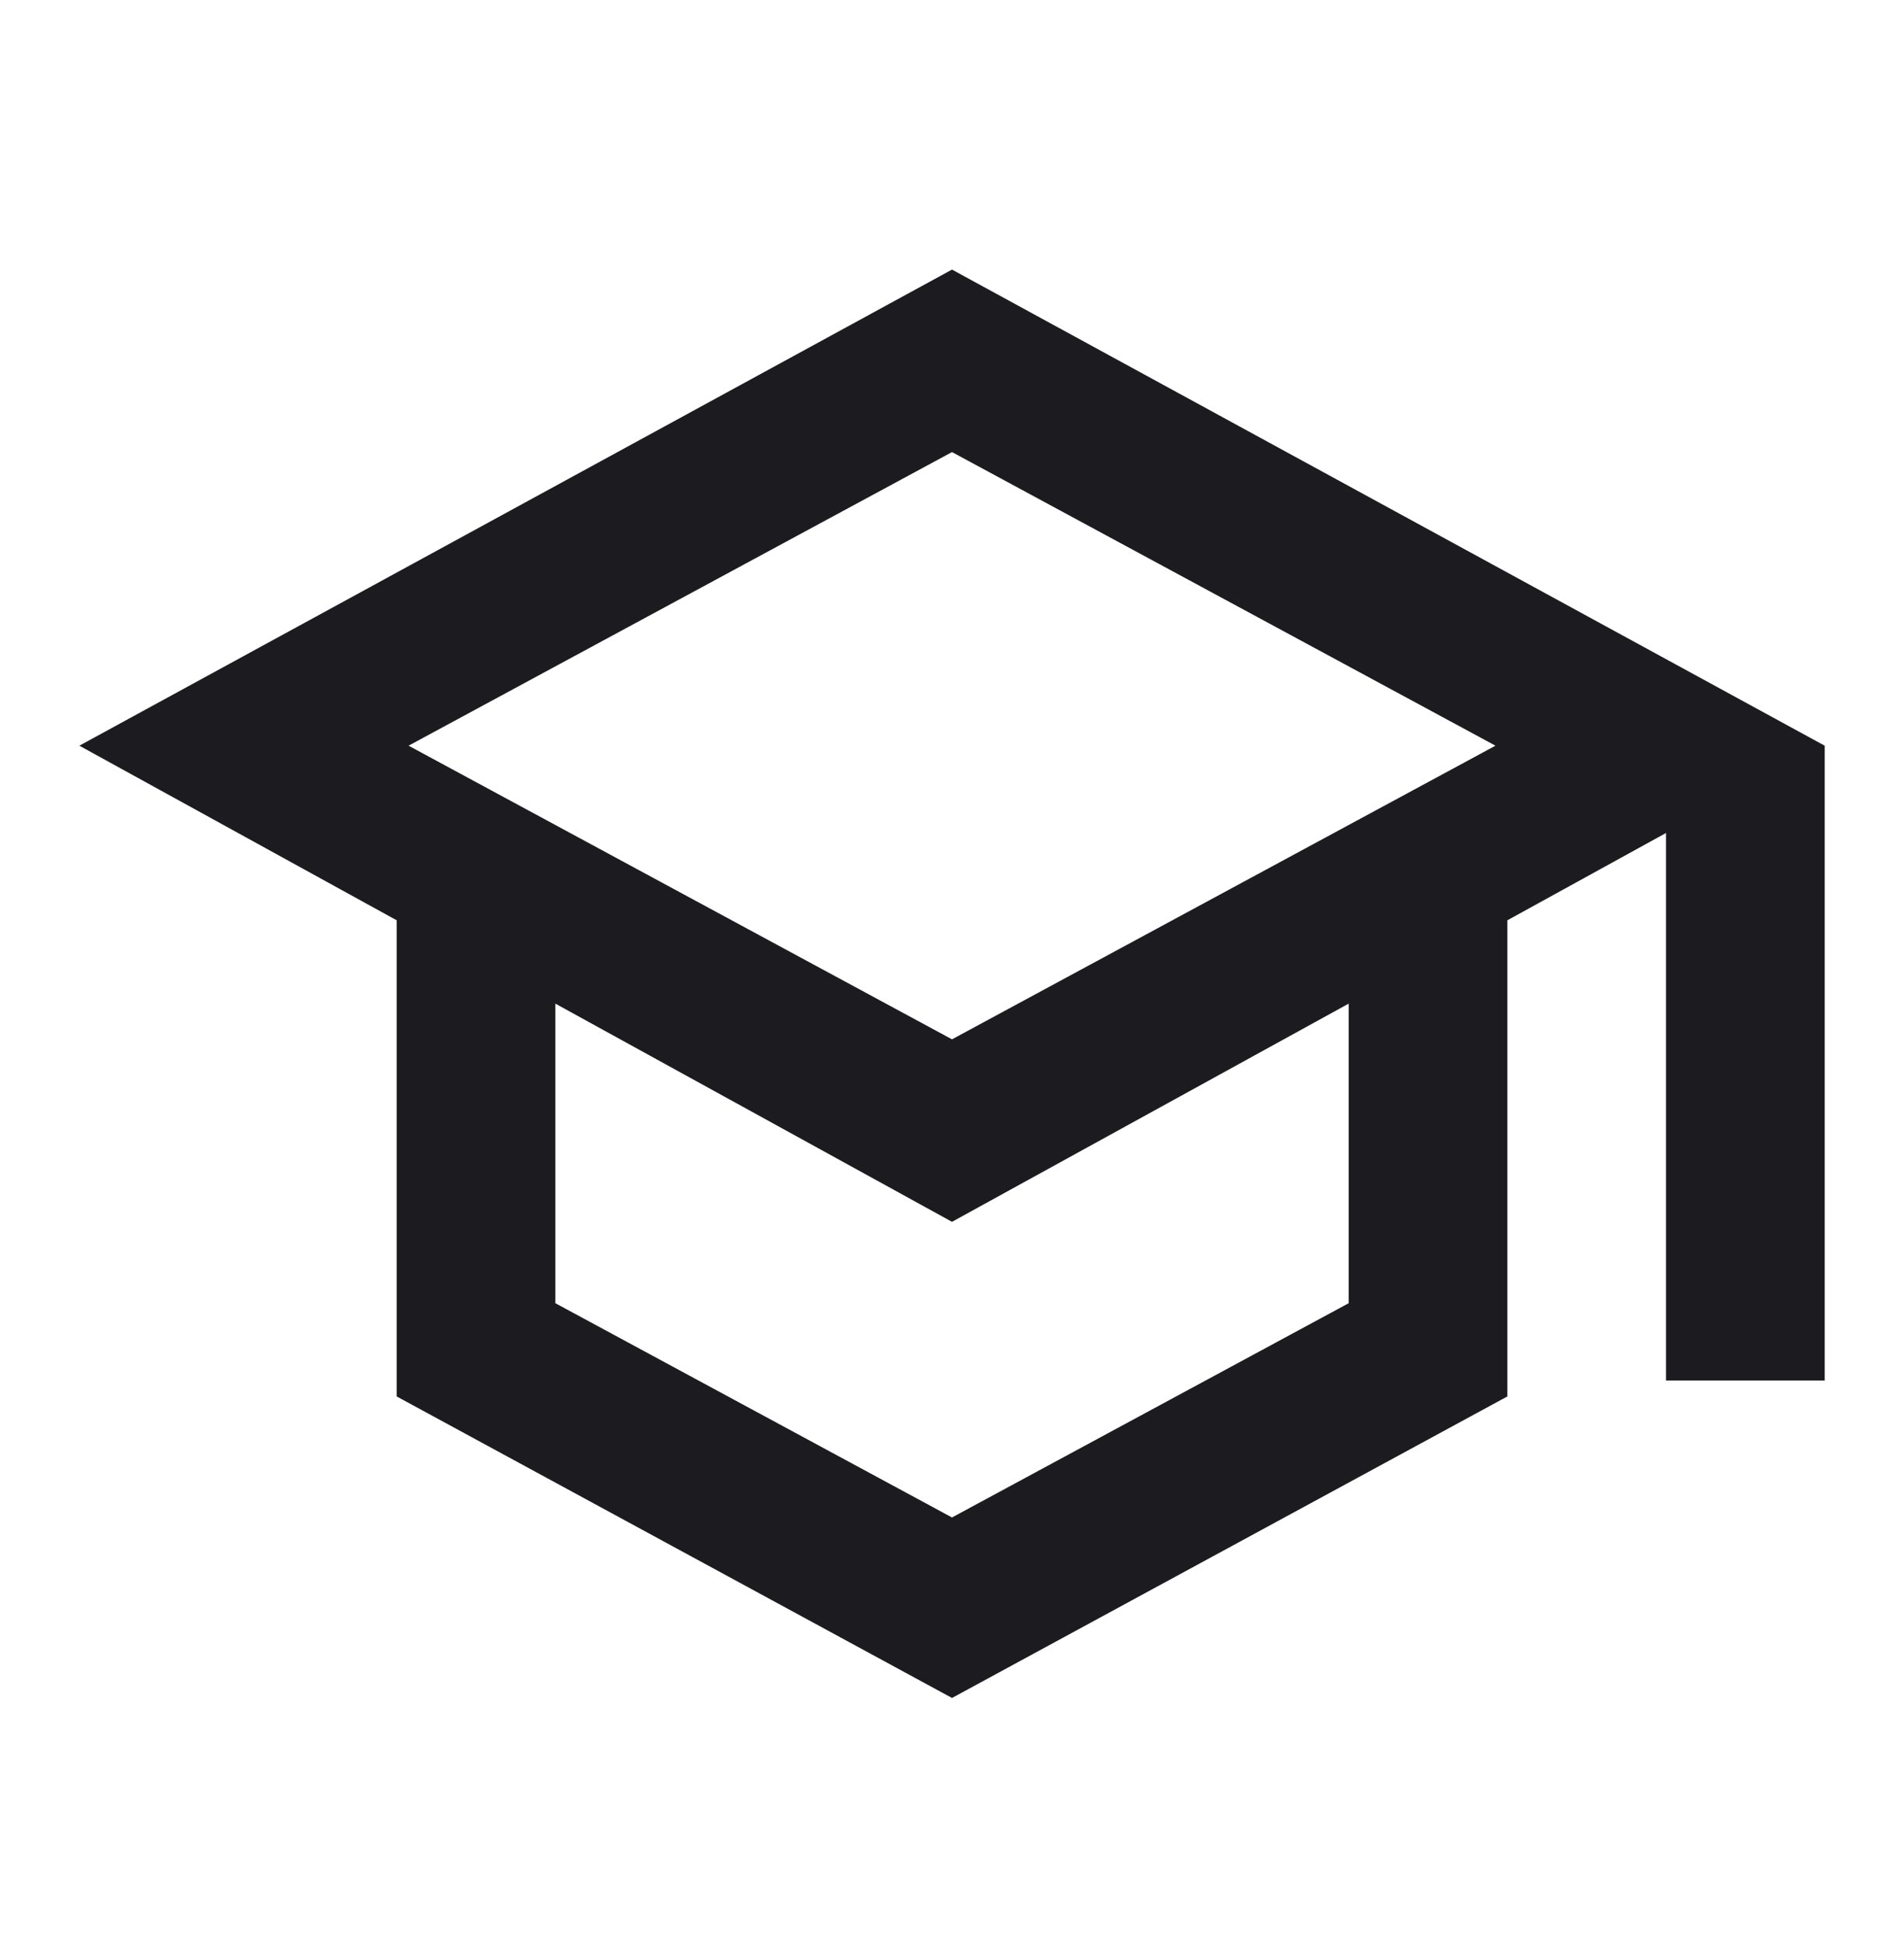 <?xml version="1.0" encoding="UTF-8"?> <svg xmlns="http://www.w3.org/2000/svg" width="44" height="45" viewBox="0 0 44 45" fill="none"><mask id="mask0_318_680" style="mask-type:alpha" maskUnits="userSpaceOnUse" x="0" y="0" width="45" height="45"><rect x="0" y="0.728" width="44" height="44" fill="#D9D9D9"></rect></mask><g mask="url(#mask0_318_680)"><path d="M22 39.227L9.167 32.261V21.261L1.834 17.227L22 6.228L42.167 17.227V31.894H38.5V19.244L34.834 21.261V32.261L22 39.227ZM22 24.011L34.559 17.227L22 10.444L9.442 17.227L22 24.011ZM22 35.057L31.167 30.107V23.186L22 28.227L12.834 23.186V30.107L22 35.057Z" fill="#1C1B1F"></path></g></svg> 